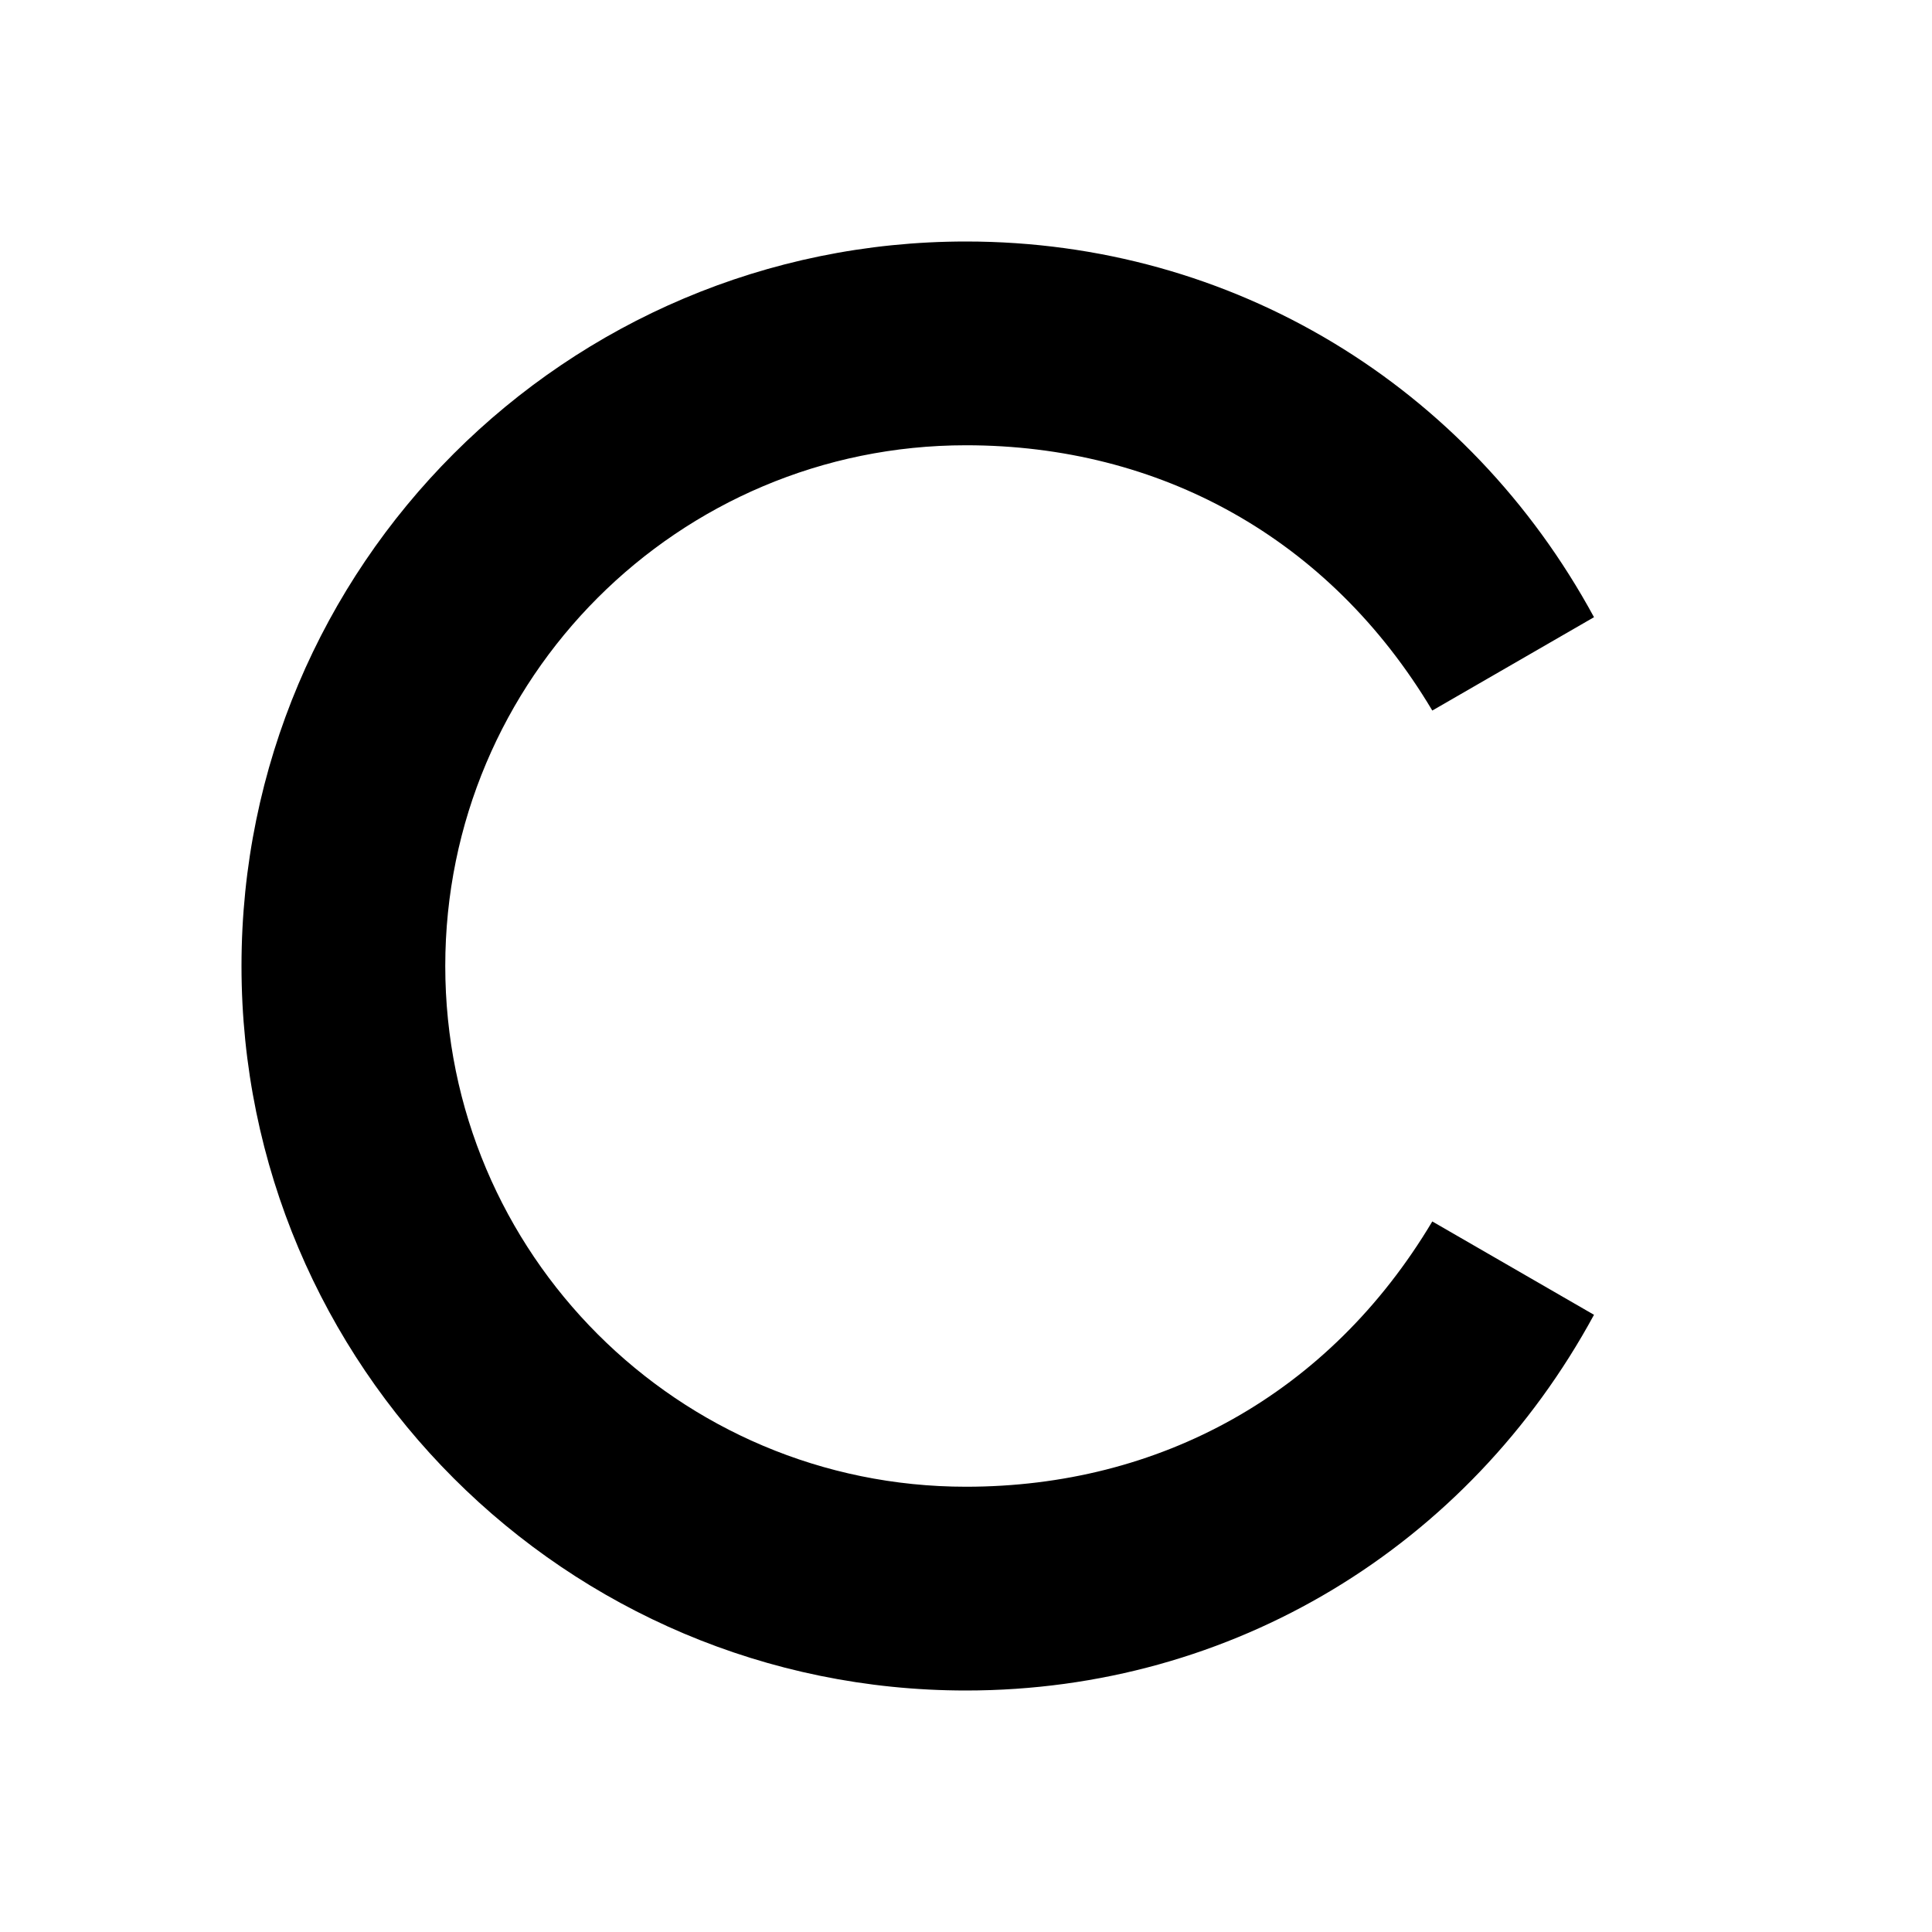 <svg version="1.0" xmlns="http://www.w3.org/2000/svg" width="512" height="512" viewBox="0 0 512 512">
<path fill="currentColor" d="M256 64C149.961 64 64 149.961 64 256s85.961 192 192 192c70.692 0 133.133-38.199 166.426-99.563l-42.852-24.74C352.199 369.602 307.2 394 256 394c-76.243 0-138-61.757-138-138s61.757-138 138-138c51.2 0 96.199 24.398 123.574 70.303l42.852-24.74C389.133 102.199 326.692 64 256 64z"/>
</svg>